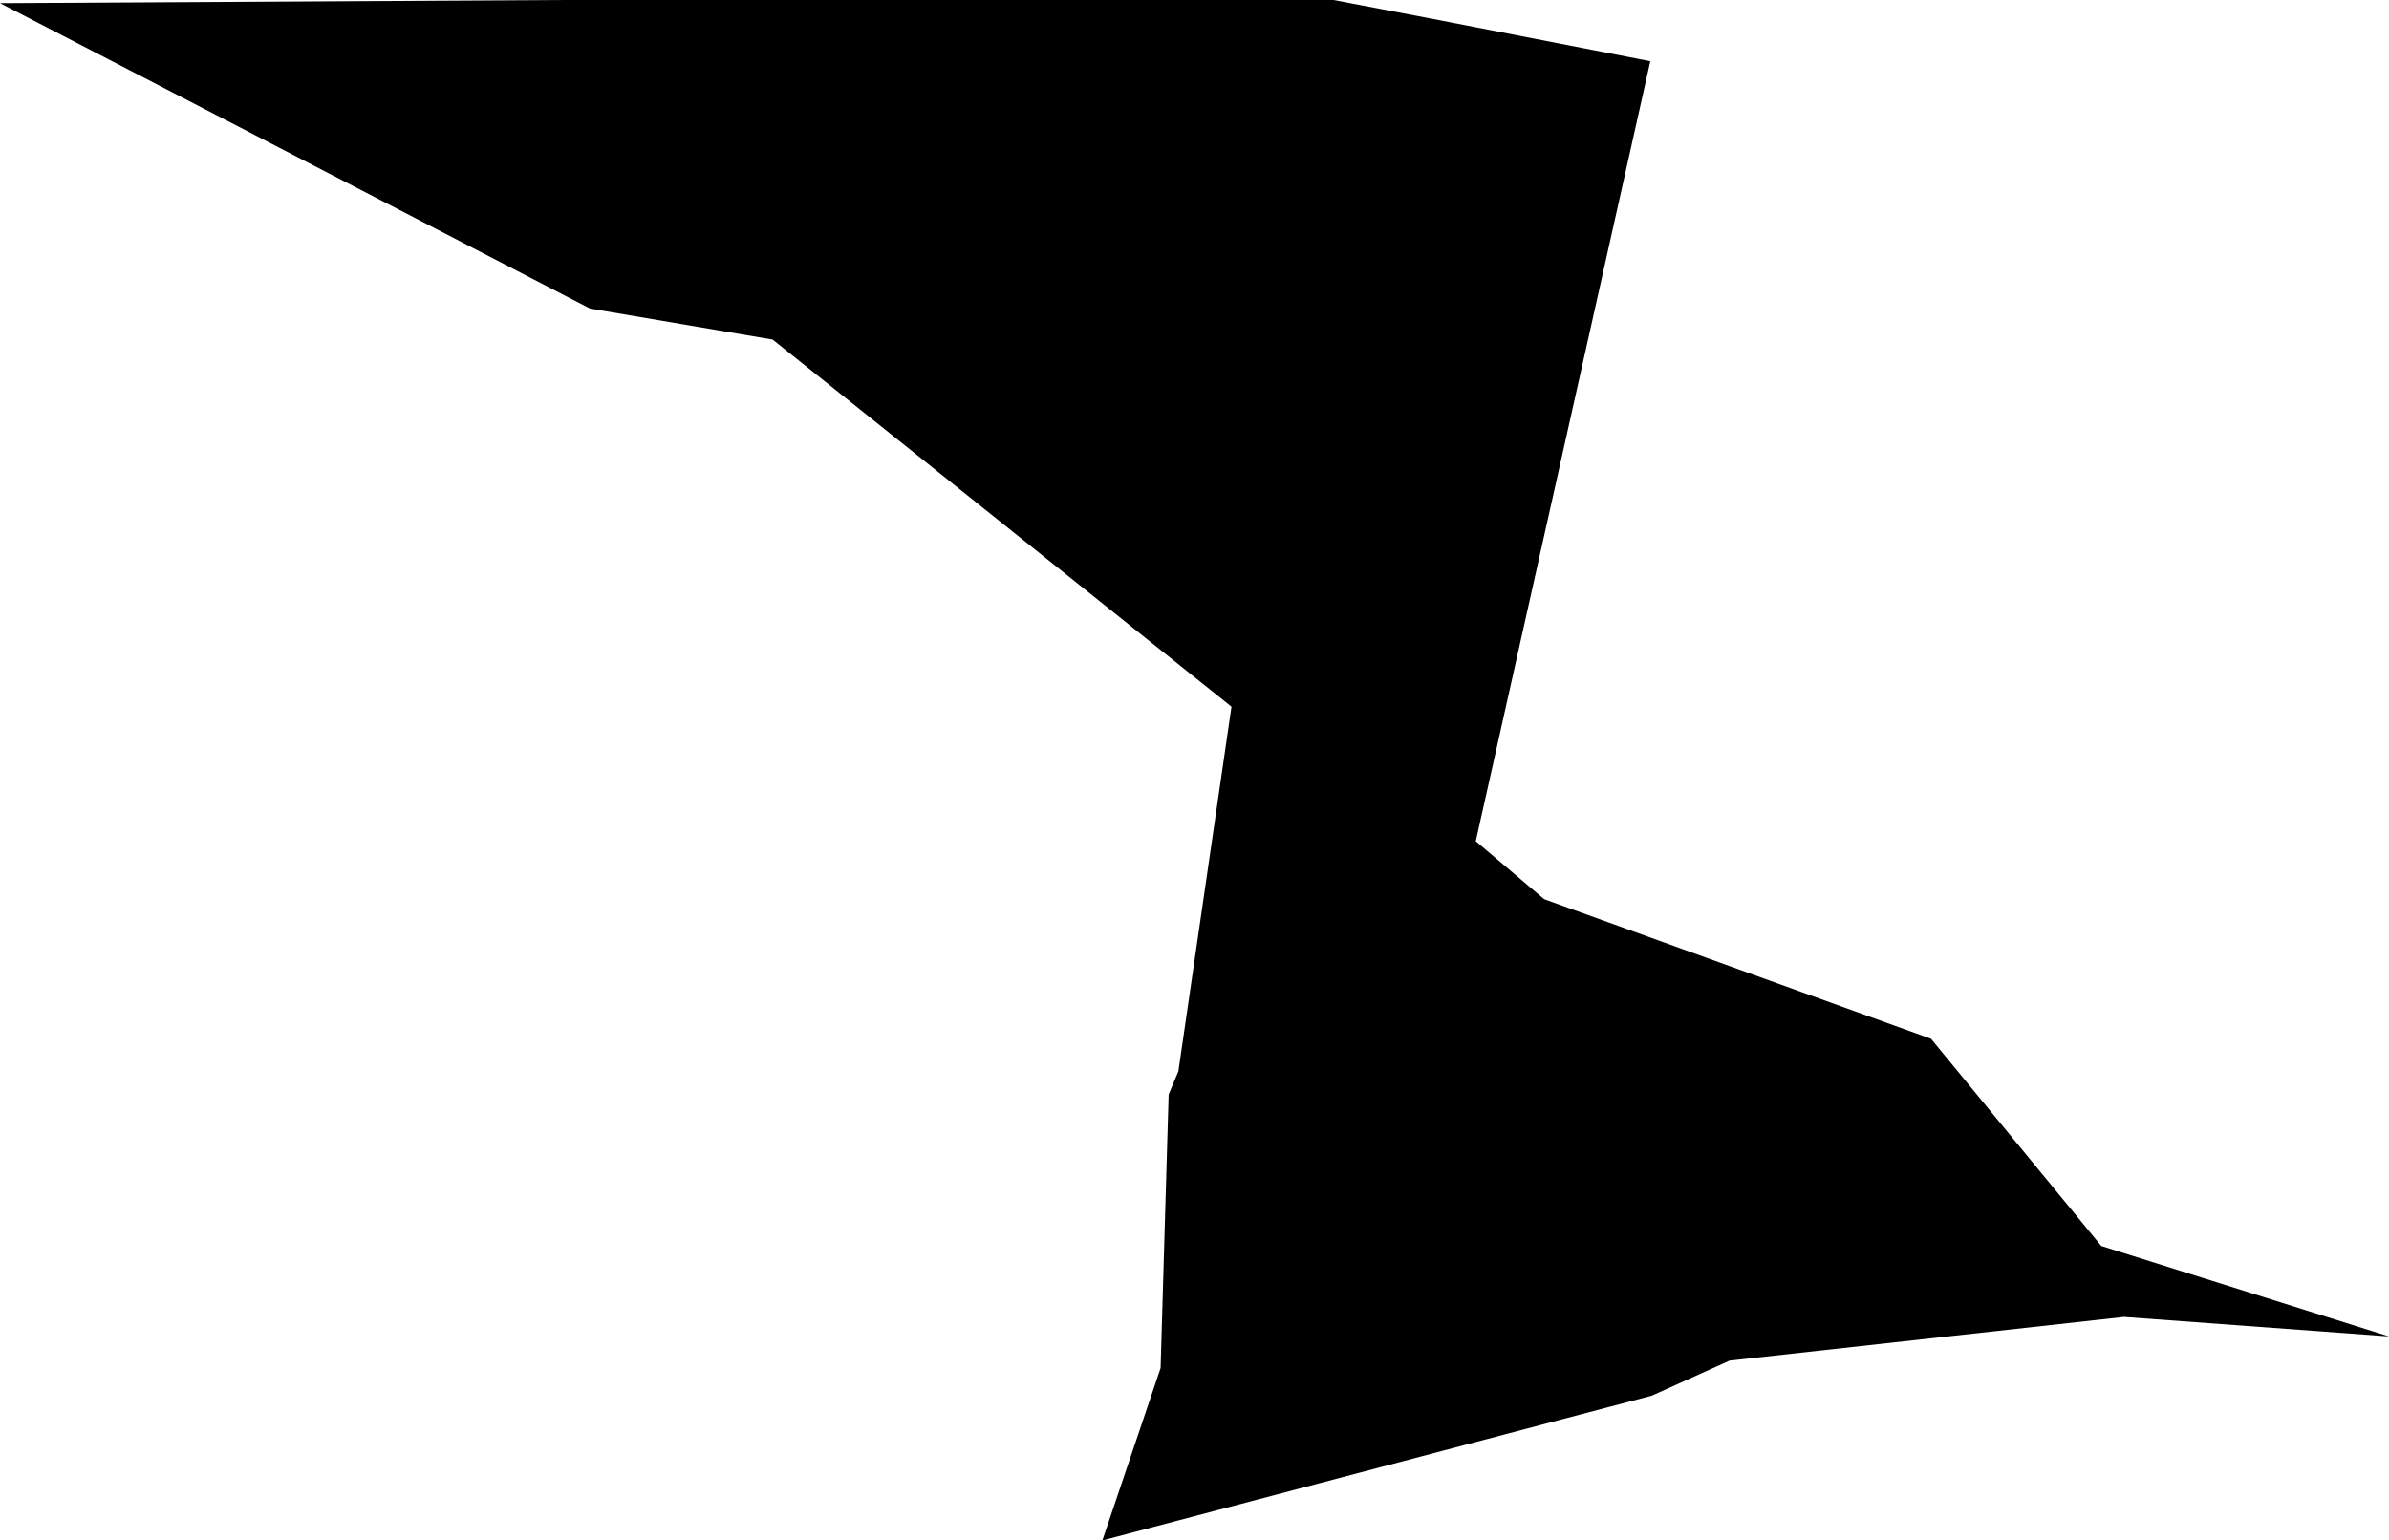 <svg width="1024" height="660.463" class="wof-campus" edtf:cessation="2008-10-30" edtf:inception="" id="wof-%!s(int64=102548983)" mz:is_ceased="1" mz:is_current="0" mz:is_deprecated="-1" mz:is_superseded="0" mz:is_superseding="0" mz:latitude="52.488441" mz:longitude="13.38793" mz:max_latitude="52.492634" mz:max_longitude="13.402976" mz:min_latitude="52.472179" mz:min_longitude="13.371262" mz:uri="https://data.whosonfirst.org/102/548/983/102548983.geojson" viewBox="0 0 1024.00 660.46" wof:belongsto="1108815537,102191581,85633111,102063945,101748799,420784305,85682499" wof:country="" wof:id="102548983" wof:lastmodified="1652218255" wof:name="Tempelhof Central Airport" wof:parent_id="420784305" wof:path="102/548/983/102548983.geojson" wof:placetype="campus" wof:repo="sfomuseum-data-whosonfirst" wof:superseded_by="" wof:supersedes="" xmlns="http://www.w3.org/2000/svg" xmlns:edtf="x-urn:namespaces#edtf" xmlns:mz="x-urn:namespaces#mz" xmlns:wof="x-urn:namespaces#wof"><path d="M632.566 360.663,661.884 385.526,827.718 445.389,900.69 534.215,1024 572.993,910.376 564.63,741.346 583.358,708.089 598.372,472.511 660.463,497.47 586.554,500.925 469.282,505.09 459.305,527.854 302.996,331.184 145.589,252.884 132.286,0 1.356,240.421 0,571.605 0,611.772 7.652,707.378 26.251,632.566 360.663 Z"/></svg>